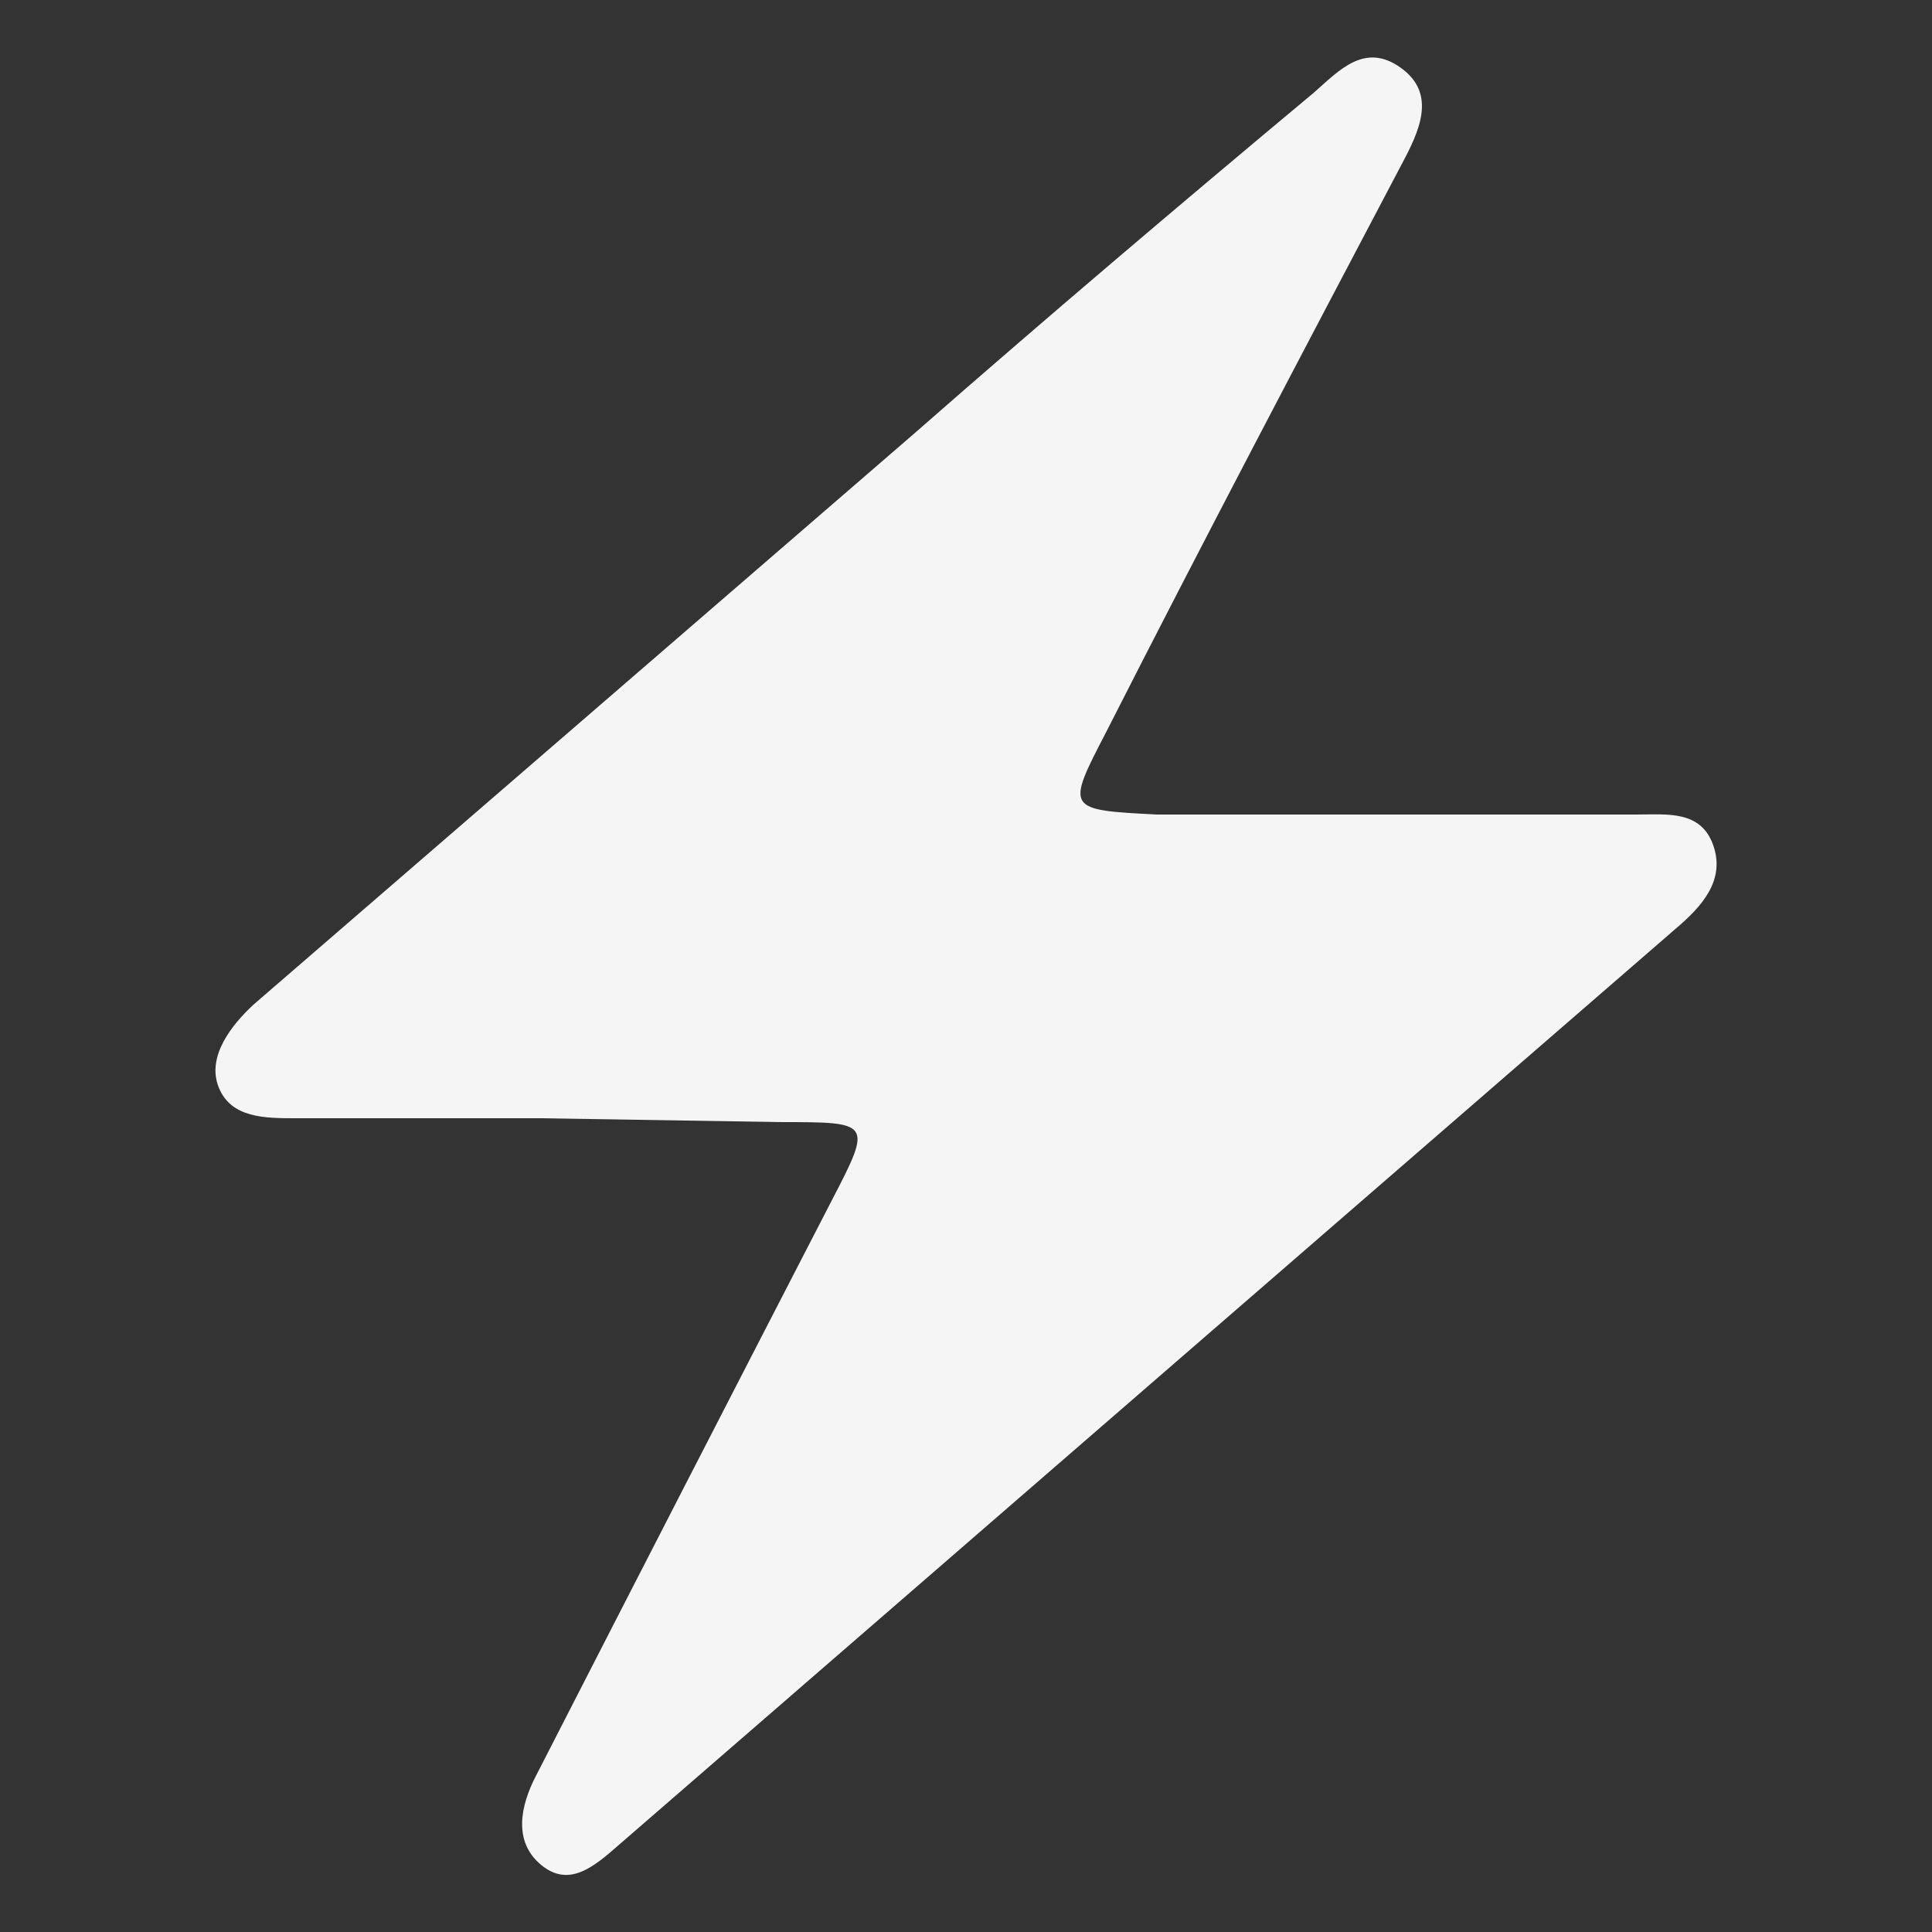<svg id="Layer_1" data-name="Layer 1" xmlns="http://www.w3.org/2000/svg" viewBox="0 0 25 25"><rect x="0" y="0" width="25" height="25" fill="#333333" stroke="none"/><defs><style>.cls-1{fill:#fff;fill-opacity:0.95;}</style></defs><path class="cls-1" d="M7,14.47H3.83c-.4,0-.84,0-1-.4S3,13.26,3.28,13l8.55-7.39C13.53,4.12,15.25,2.66,17,1.2c.33-.29.66-.66,1.13-.32s.23.83,0,1.26C16.84,4.59,15.57,7,14.31,9.48c-.52,1-.51,1,.66,1.06h6.2c.4,0,.84-.06,1,.4s-.16.8-.49,1.08L8,23.88c-.32.28-.64.55-1,.25s-.27-.76-.06-1.16q1.91-3.73,3.83-7.45c.52-1,.5-1-.66-1Z"/></svg>
